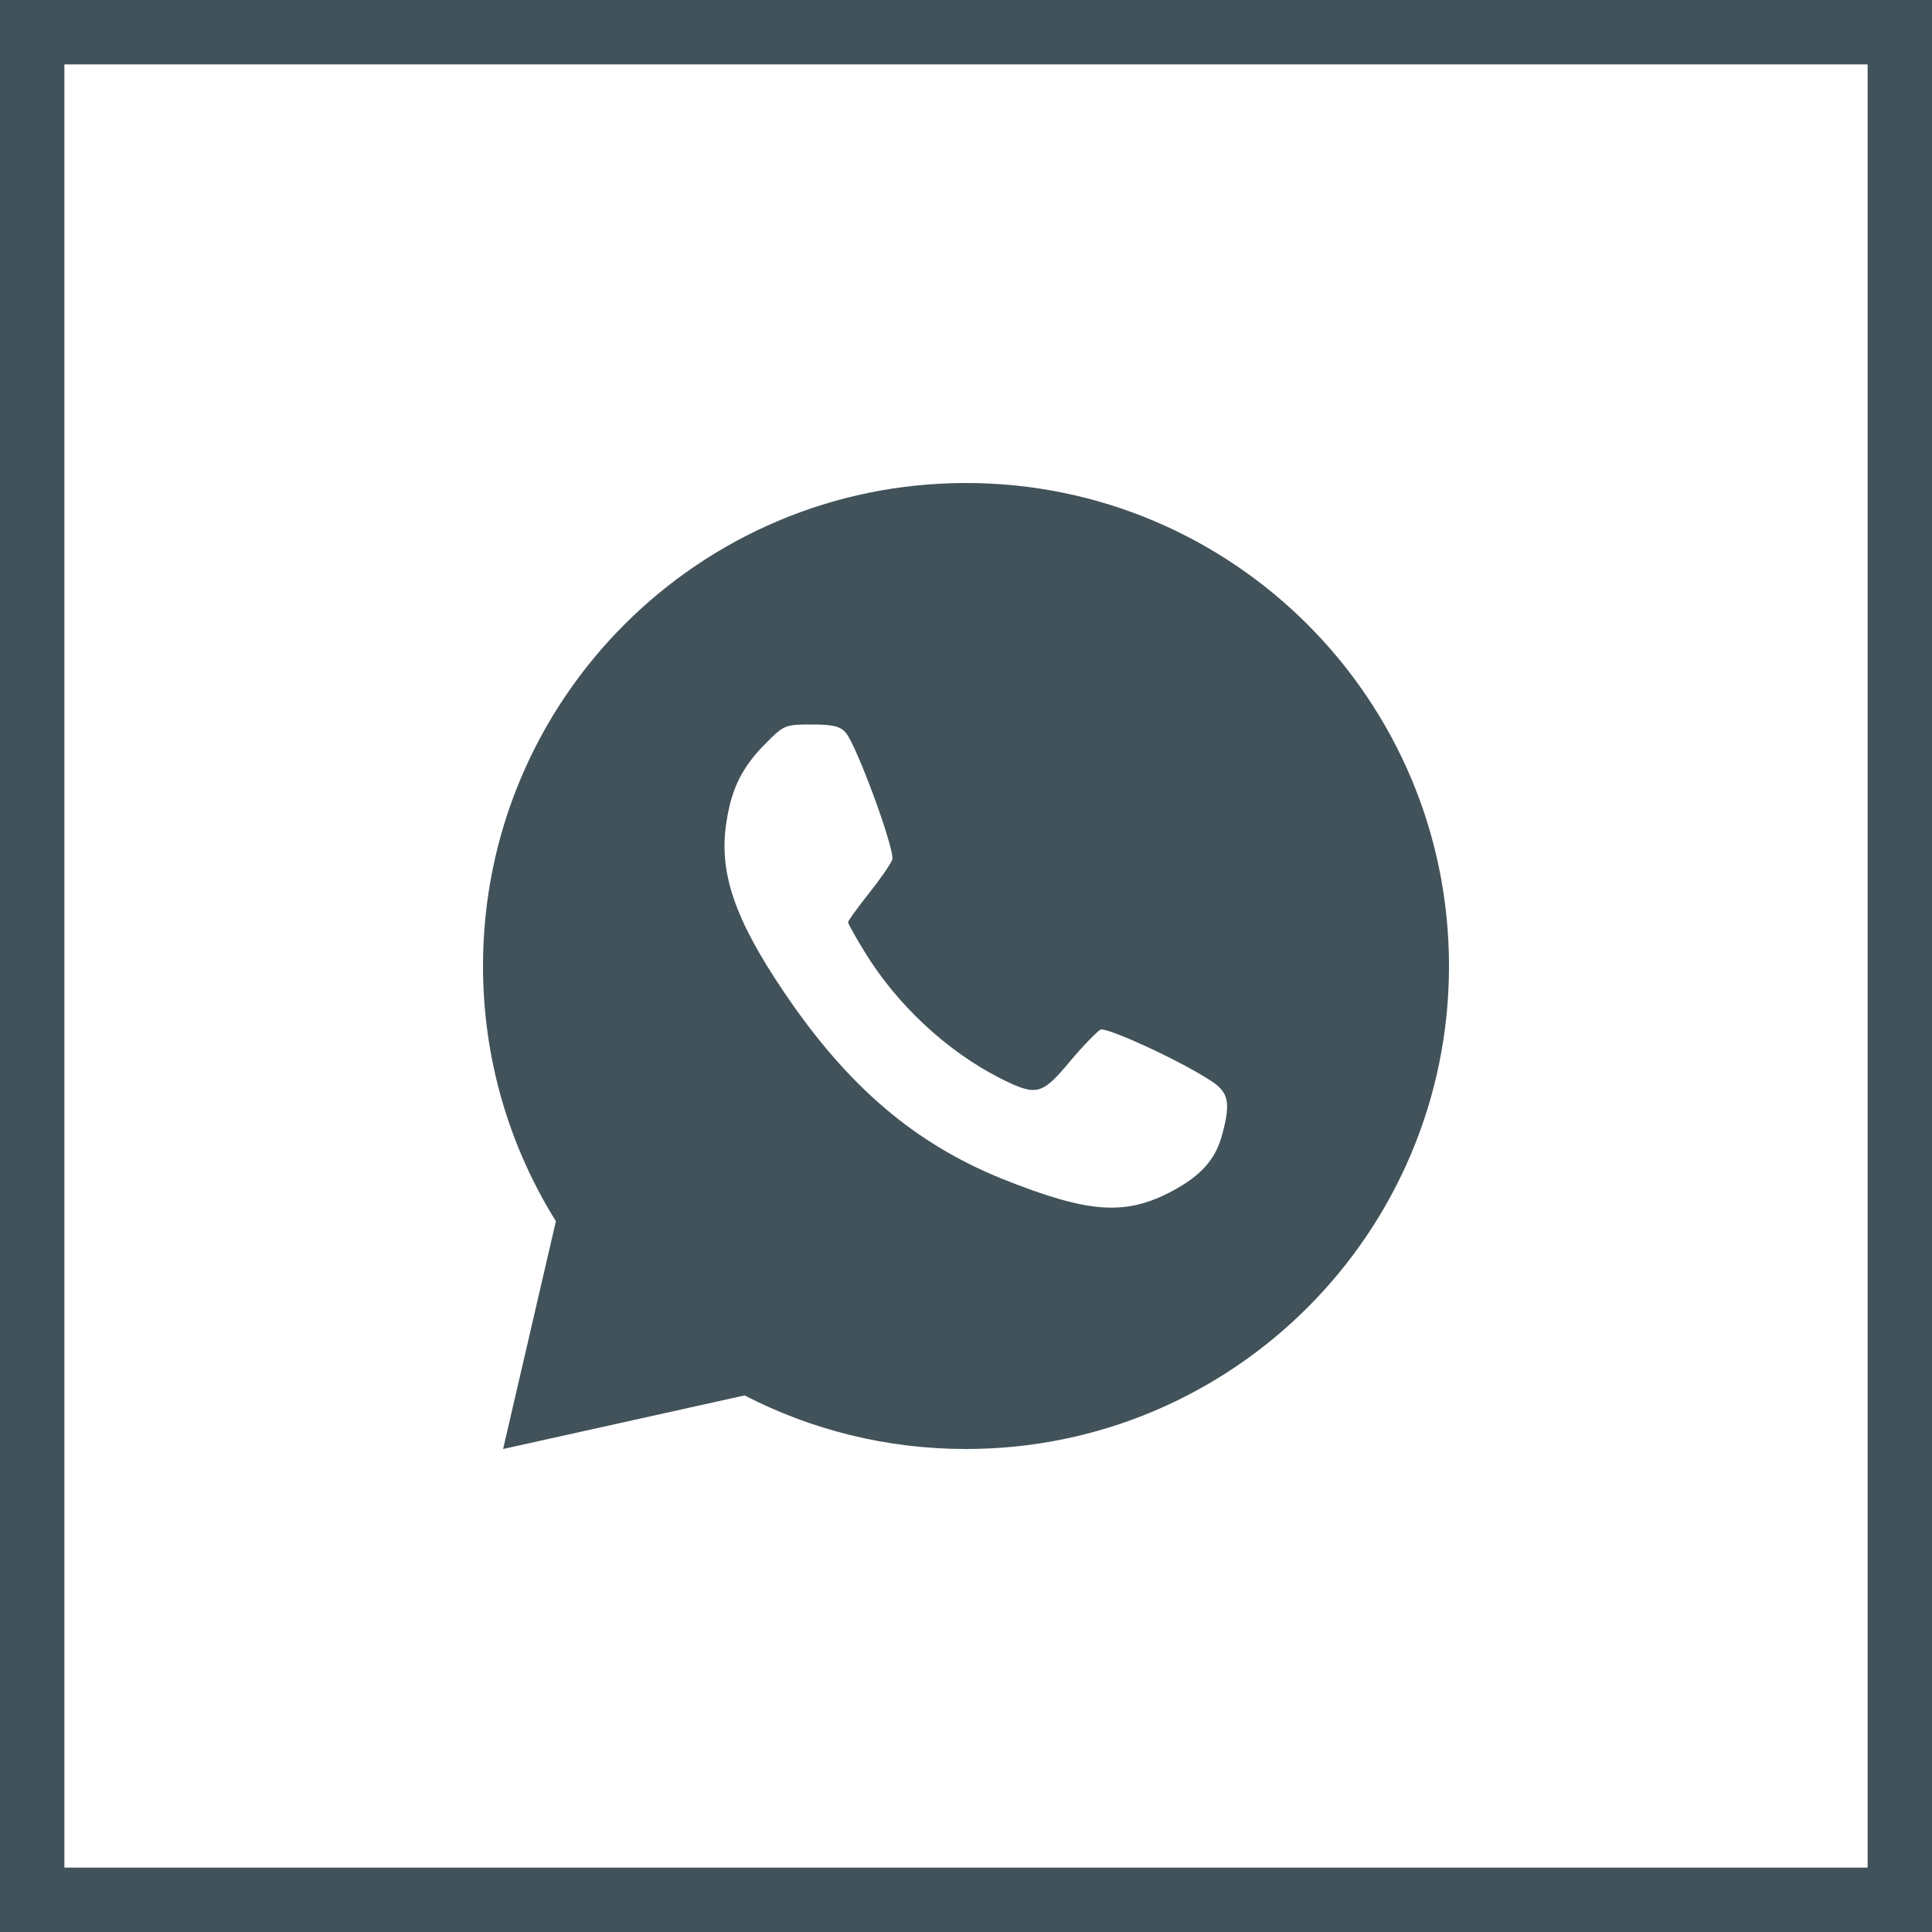 <?xml version="1.0" encoding="UTF-8"?> <svg xmlns="http://www.w3.org/2000/svg" width="30" height="30" viewBox="0 0 30 30" fill="none"><rect x="0.5" y="0.5" width="29" height="29" stroke="#42525A"></rect><path d="M15 7.5C19.142 7.5 22.5 10.858 22.5 15C22.5 19.142 19.142 22.5 15 22.5C13.761 22.5 12.592 22.2 11.562 21.668L7.812 22.5L8.632 18.963C7.915 17.813 7.5 16.455 7.5 15C7.5 10.858 10.858 7.5 15 7.5ZM12.601 11.25C12.195 11.25 12.175 11.257 11.895 11.538C11.529 11.904 11.36 12.237 11.281 12.76C11.157 13.537 11.399 14.262 12.183 15.419C13.169 16.876 14.208 17.758 15.567 18.307C16.907 18.842 17.475 18.882 18.2 18.496C18.651 18.254 18.873 18.006 18.977 17.621C19.115 17.111 19.082 16.954 18.775 16.765C18.279 16.445 17.183 15.949 17.09 15.987C17.038 16.013 16.821 16.236 16.612 16.484C16.175 17.007 16.096 17.026 15.534 16.745C14.698 16.32 13.92 15.595 13.417 14.766C13.28 14.543 13.169 14.341 13.169 14.321C13.169 14.295 13.313 14.099 13.489 13.877C13.666 13.655 13.829 13.419 13.855 13.348C13.901 13.203 13.3 11.563 13.13 11.374C13.045 11.276 12.927 11.25 12.601 11.25Z" fill="#42525A"></path></svg> 